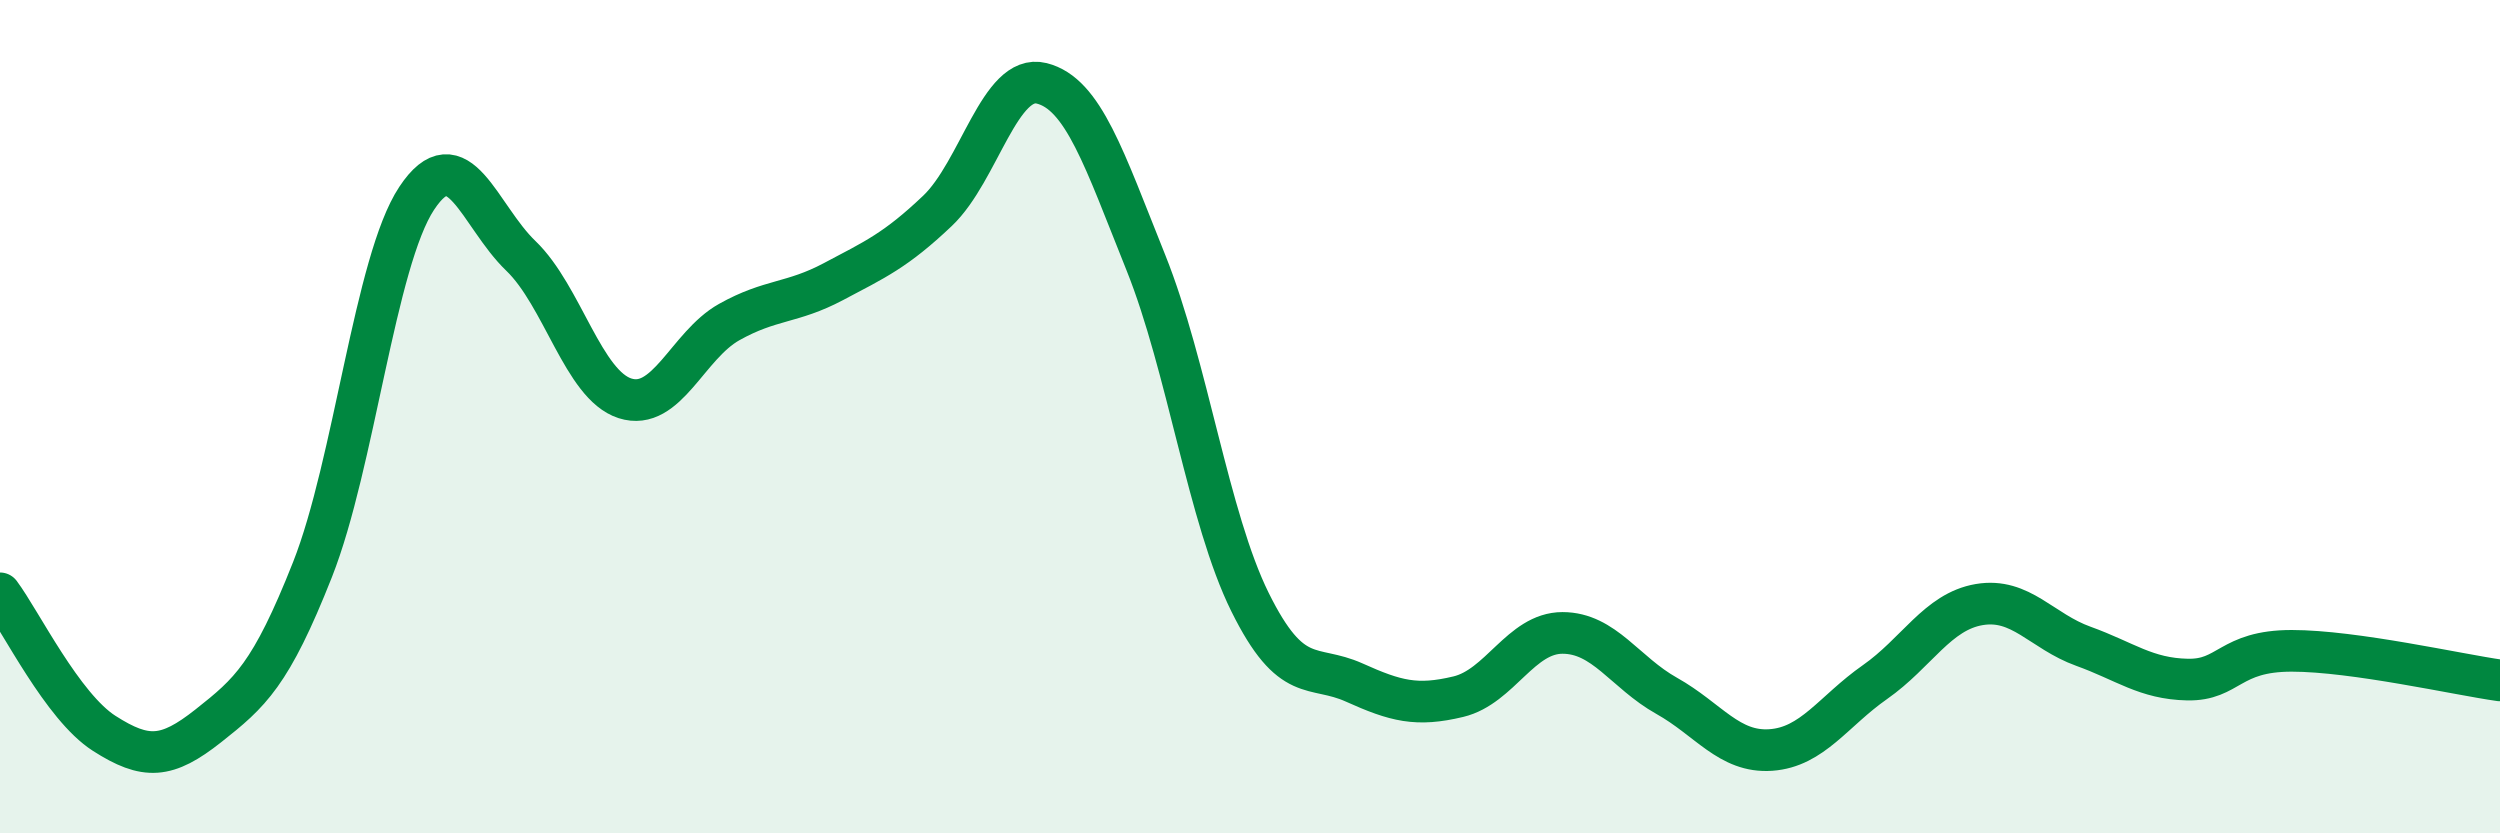 
    <svg width="60" height="20" viewBox="0 0 60 20" xmlns="http://www.w3.org/2000/svg">
      <path
        d="M 0,14.24 C 0.5,14.91 1.5,16.96 2.5,17.6 C 3.5,18.24 4,18.21 5,17.42 C 6,16.63 6.5,16.2 7.5,13.67 C 8.5,11.14 9,6.27 10,4.76 C 11,3.25 11.5,5.18 12.5,6.14 C 13.5,7.1 14,9.24 15,9.56 C 16,9.88 16.5,8.29 17.5,7.73 C 18.5,7.17 19,7.29 20,6.76 C 21,6.23 21.5,6.01 22.5,5.06 C 23.5,4.11 24,1.75 25,2 C 26,2.25 26.5,3.81 27.5,6.3 C 28.5,8.79 29,12.43 30,14.45 C 31,16.47 31.5,15.93 32.5,16.38 C 33.5,16.83 34,16.96 35,16.72 C 36,16.48 36.5,15.19 37.5,15.19 C 38.5,15.19 39,16.14 40,16.7 C 41,17.26 41.5,18.07 42.5,18 C 43.5,17.93 44,17.07 45,16.37 C 46,15.67 46.5,14.68 47.5,14.51 C 48.5,14.34 49,15.15 50,15.51 C 51,15.87 51.5,16.29 52.5,16.31 C 53.5,16.33 53.5,15.62 55,15.62 C 56.5,15.62 59,16.19 60,16.33L60 20L0 20Z"
        fill="#008740"
        opacity="0.1"
        stroke-linecap="round"
        stroke-linejoin="round"
      />
      <path
        d="M 0,14.24 C 0.5,14.91 1.5,16.96 2.5,17.6 C 3.5,18.24 4,18.21 5,17.42 C 6,16.63 6.5,16.2 7.5,13.67 C 8.5,11.14 9,6.27 10,4.76 C 11,3.25 11.5,5.18 12.5,6.14 C 13.5,7.1 14,9.24 15,9.56 C 16,9.88 16.5,8.29 17.5,7.73 C 18.5,7.17 19,7.29 20,6.76 C 21,6.23 21.5,6.01 22.5,5.06 C 23.5,4.11 24,1.75 25,2 C 26,2.25 26.5,3.81 27.5,6.3 C 28.5,8.79 29,12.43 30,14.45 C 31,16.47 31.5,15.93 32.5,16.38 C 33.5,16.83 34,16.96 35,16.72 C 36,16.48 36.5,15.19 37.5,15.19 C 38.5,15.19 39,16.14 40,16.7 C 41,17.26 41.5,18.07 42.5,18 C 43.5,17.93 44,17.07 45,16.37 C 46,15.67 46.5,14.68 47.5,14.51 C 48.5,14.34 49,15.15 50,15.51 C 51,15.87 51.5,16.29 52.5,16.31 C 53.5,16.33 53.5,15.62 55,15.62 C 56.5,15.62 59,16.19 60,16.33"
        stroke="#008740"
        stroke-width="1"
        fill="none"
        stroke-linecap="round"
        stroke-linejoin="round"
      />
    </svg>
  